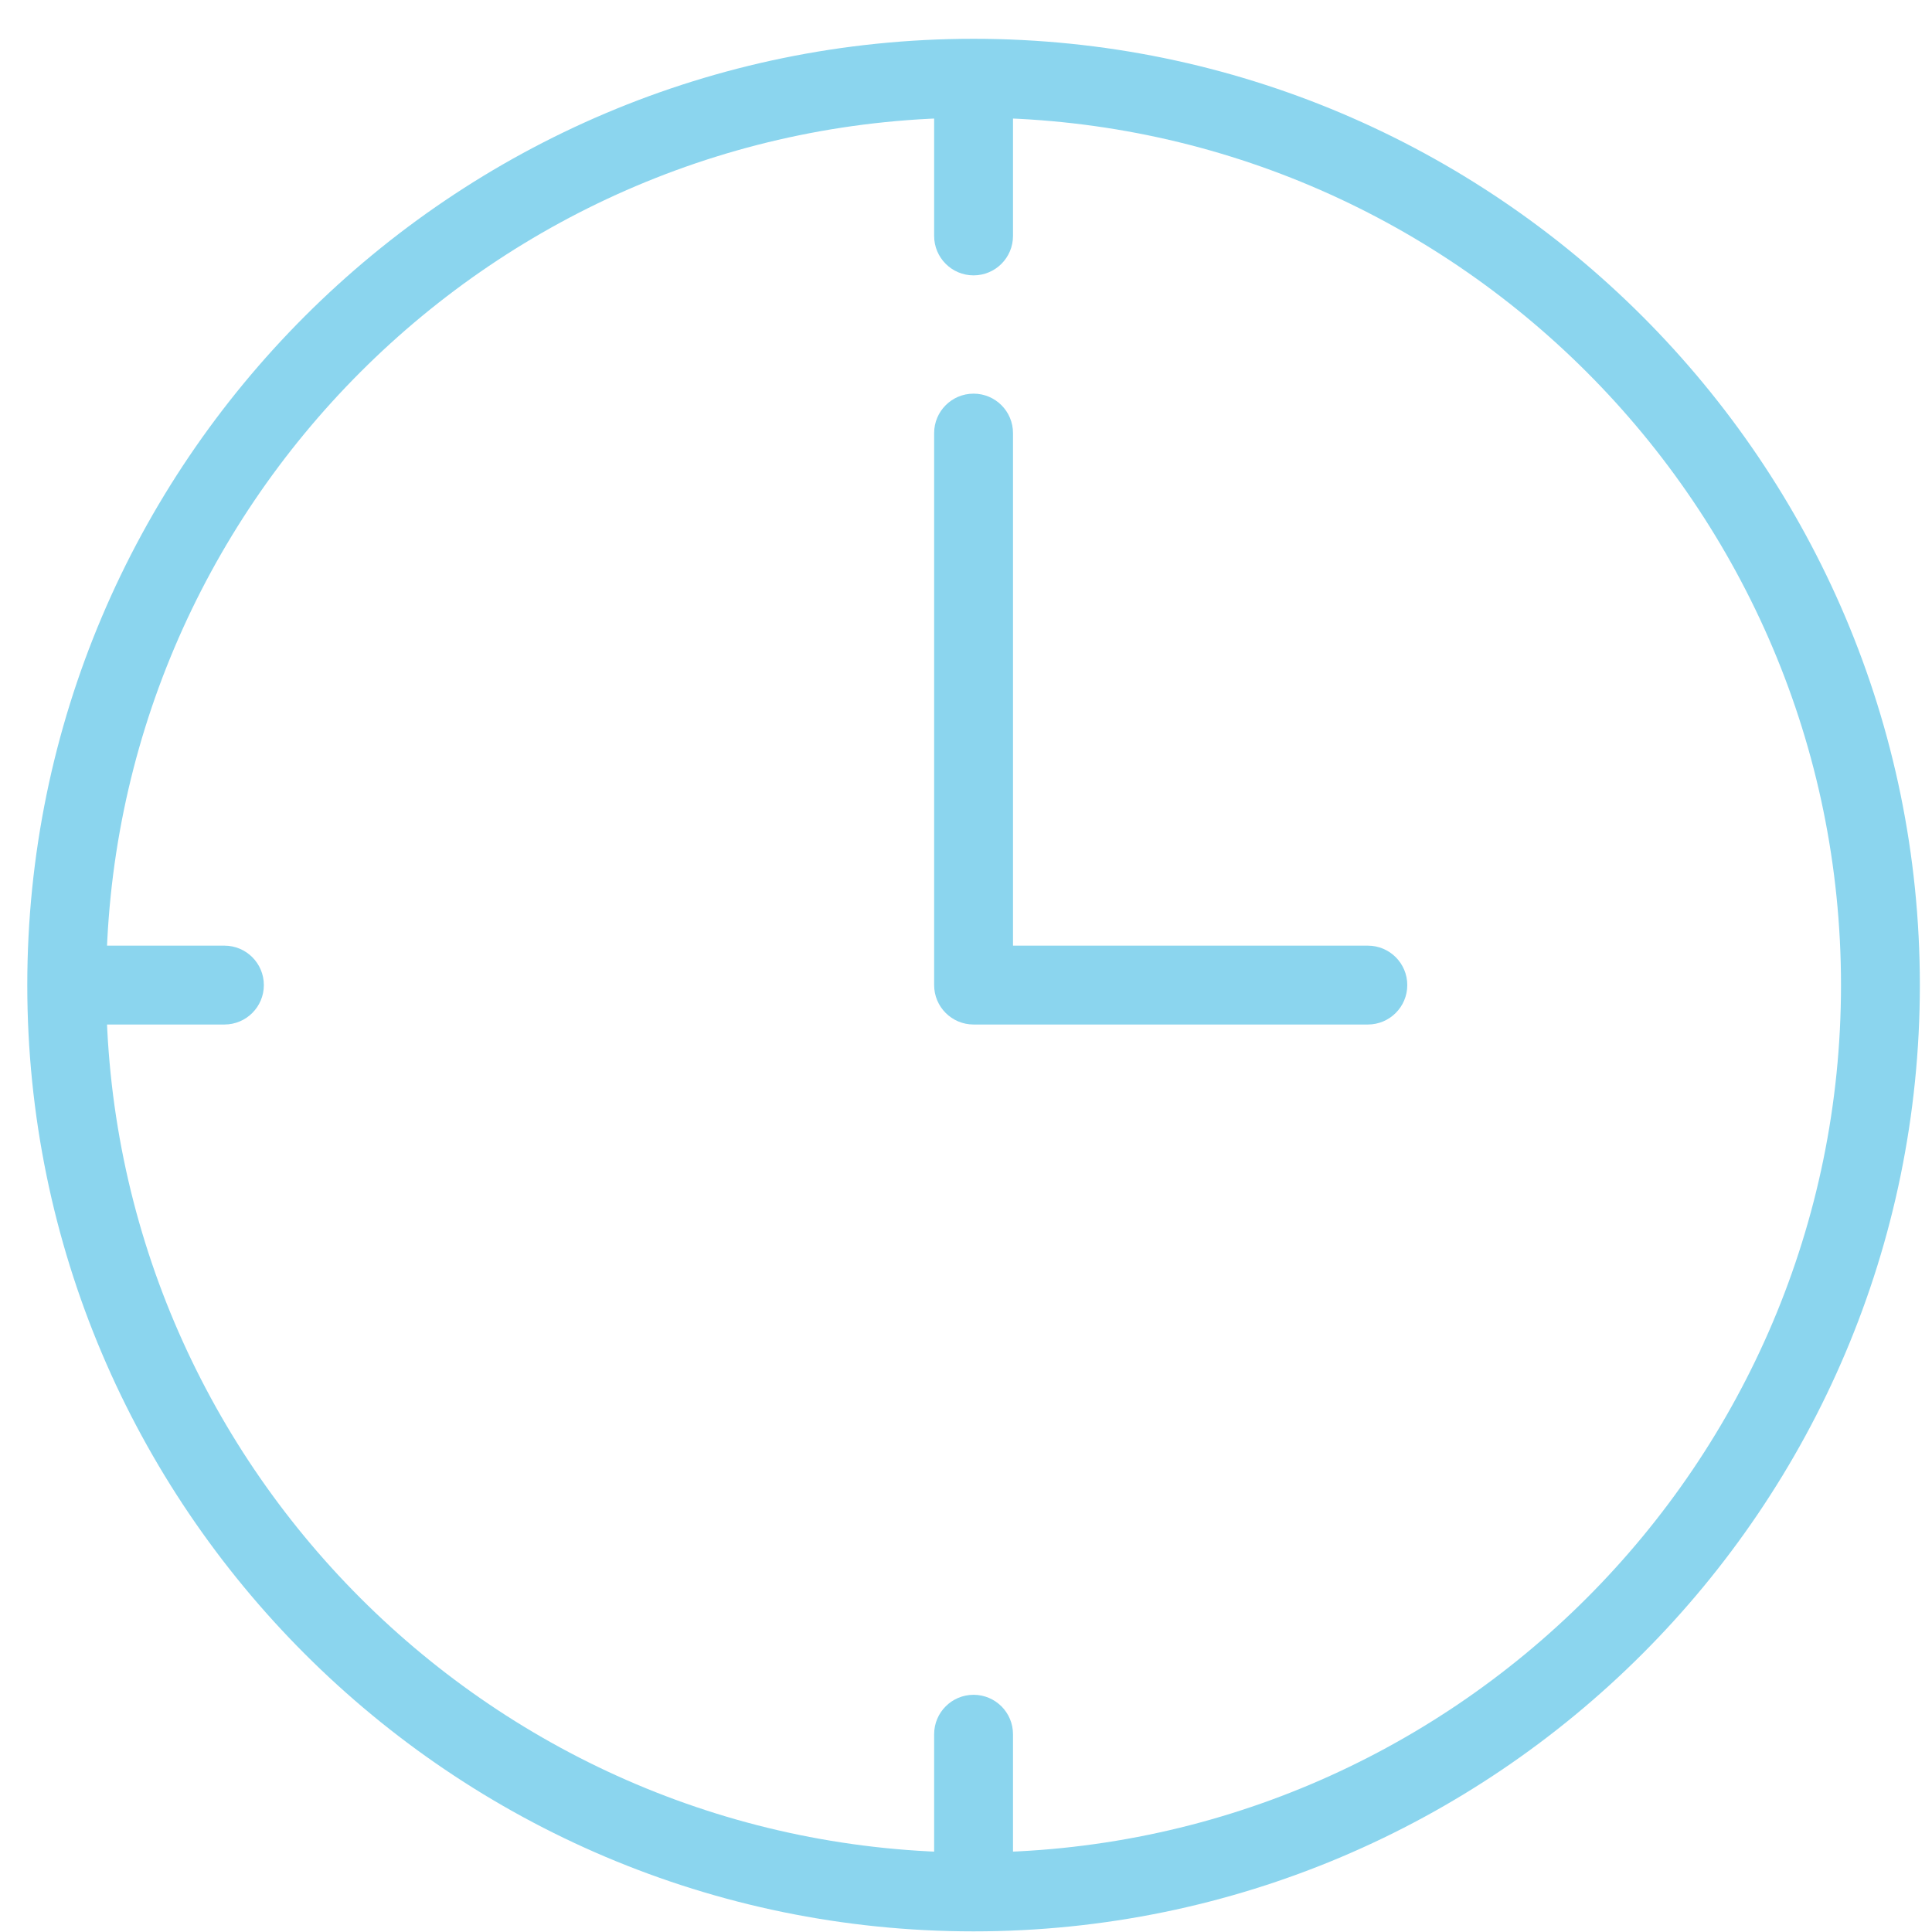 <?xml version="1.0" encoding="UTF-8"?>
<svg width="49px" height="49px" viewBox="0 0 49 49" version="1.1" xmlns="http://www.w3.org/2000/svg" xmlns:xlink="http://www.w3.org/1999/xlink">
    <!-- Generator: Sketch 64 (93537) - https://sketch.com -->
    <title>Group 11</title>
    <desc>Created with Sketch.</desc>
    <g id="Page-1" stroke="none" stroke-width="1" fill="none" fill-rule="evenodd">
        <g id="Hopealinjat-content-Ticket-" transform="translate(-546, -1153)" fill="#8BD5EE">
            <g id="Group-11" transform="translate(546.692, 1153.984)">
                <path d="M24,2 C11.869,2 2,11.869 2,24 C2,36.131 11.869,46 24,46 C36.131,46 46,36.131 46,24 C46,11.869 36.131,2 24,2 M24,48 C10.767,48 0,37.233 0,24 C0,10.767 10.767,0 24,0 C37.233,0 48,10.767 48,24 C48,37.233 37.233,48 24,48" id="Fill-1"></path>
                <path d="M34,25 L24,25 C23.448,25 23,24.553 23,24 L23,10 C23,9.447 23.448,9 24,9 C24.552,9 25,9.447 25,10 L25,23 L34,23 C34.552,23 35,23.447 35,24 C35,24.553 34.552,25 34,25" id="Fill-3"></path>
                <path d="M24,6 C23.448,6 23,5.553 23,5 L23,2 C23,1.447 23.448,1 24,1 C24.552,1 25,1.447 25,2 L25,5 C25,5.553 24.552,6 24,6" id="Fill-5"></path>
                <path d="M24,47 C23.448,47 23,46.553 23,46 L23,43 C23,42.447 23.448,42 24,42 C24.552,42 25,42.447 25,43 L25,46 C25,46.553 24.552,47 24,47" id="Fill-7"></path>
                <path d="M5,25 L2,25 C1.448,25 1,24.553 1,24 C1,23.447 1.448,23 2,23 L5,23 C5.552,23 6,23.447 6,24 C6,24.553 5.552,25 5,25" id="Fill-9"></path>
            </g>
        </g>
    </g>
</svg>